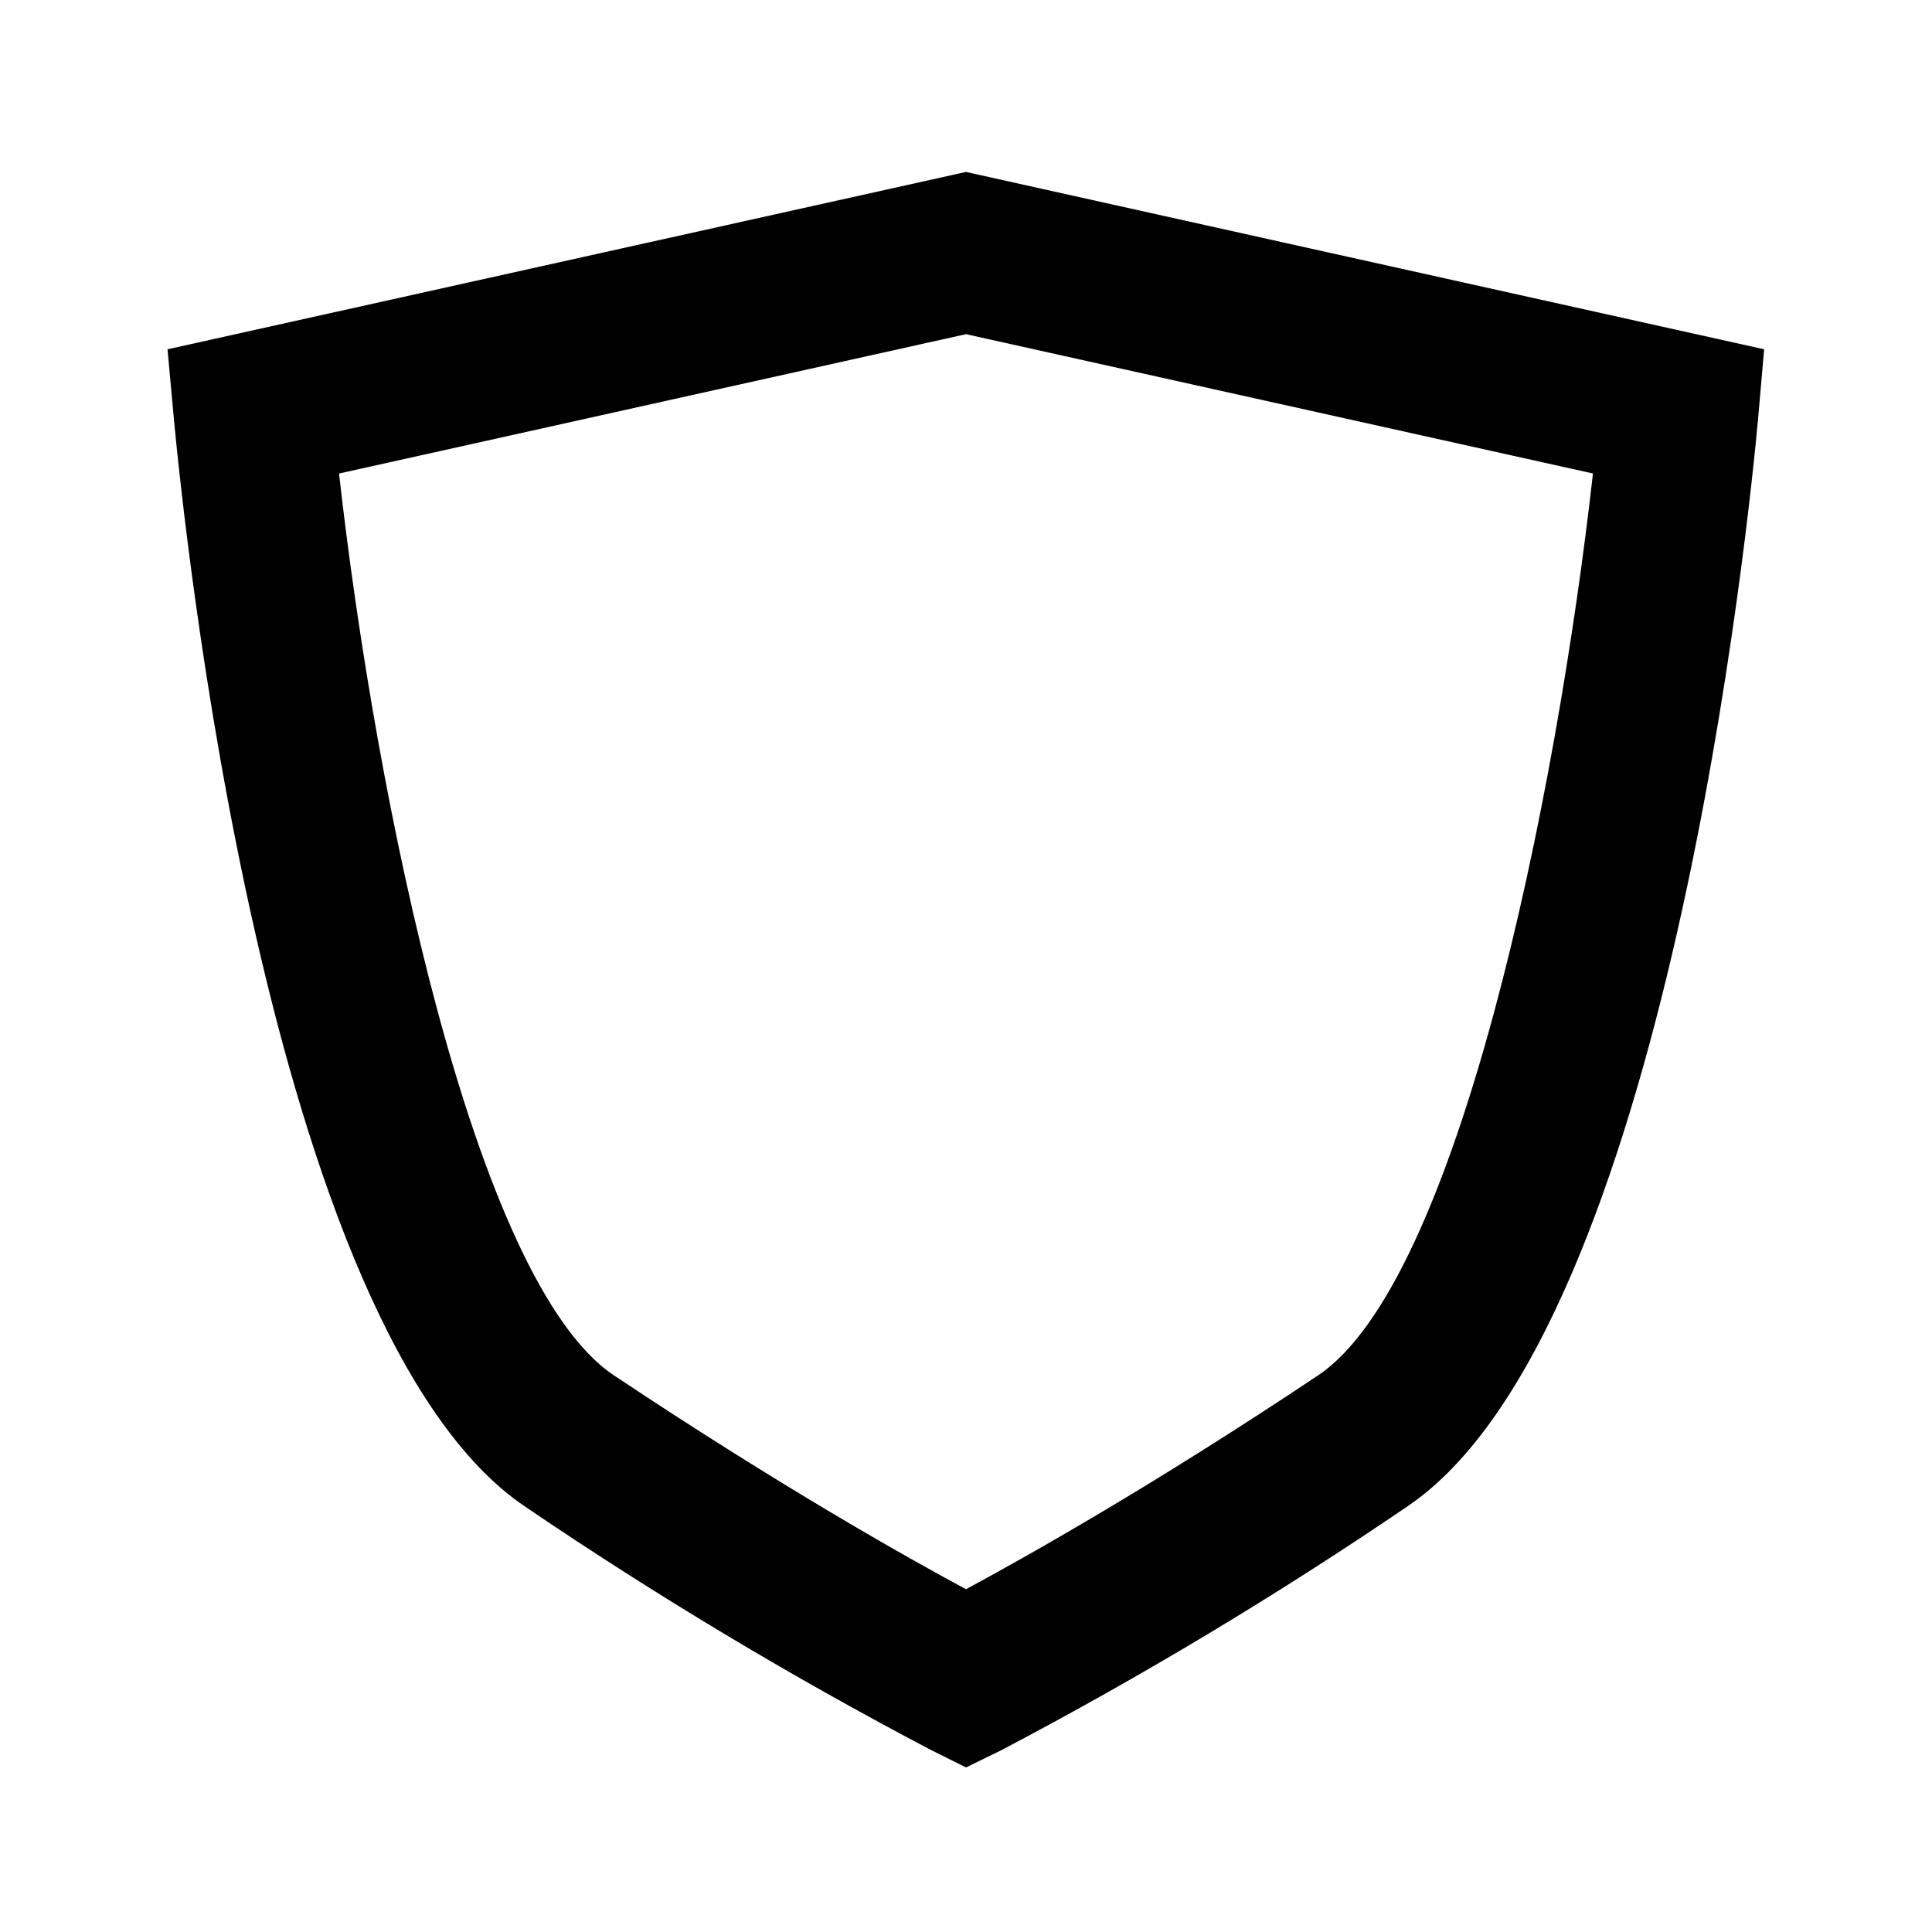 <?xml version="1.0" encoding="UTF-8"?>
<!-- The Best Svg Icon site in the world: iconSvg.co, Visit us! https://iconsvg.co -->
<svg fill="#000000" width="800px" height="800px" version="1.1" viewBox="144 144 512 512" xmlns="http://www.w3.org/2000/svg">
 <path d="m400 612.39-9.383-4.68h-0.004c-36.926-19.395-72.723-40.859-107.23-64.297-69.316-46.227-90.98-263.81-93.309-288.48l-1.68-18.367 211.6-47 211.52 47-1.598 18.367c-2.246 24.664-23.91 242.25-93.227 288.47l0.004 0.004c-34.527 23.473-70.355 44.977-107.31 64.402zm-166.15-342.9c9.695 86.422 35.812 214.31 72.84 238.99 44.082 29.391 77.672 48.281 93.309 56.68 15.555-8.398 49.332-27.289 93.309-56.68 37.031-24.688 63.145-152.55 72.844-239l-166.15-36.922z"/>
</svg>